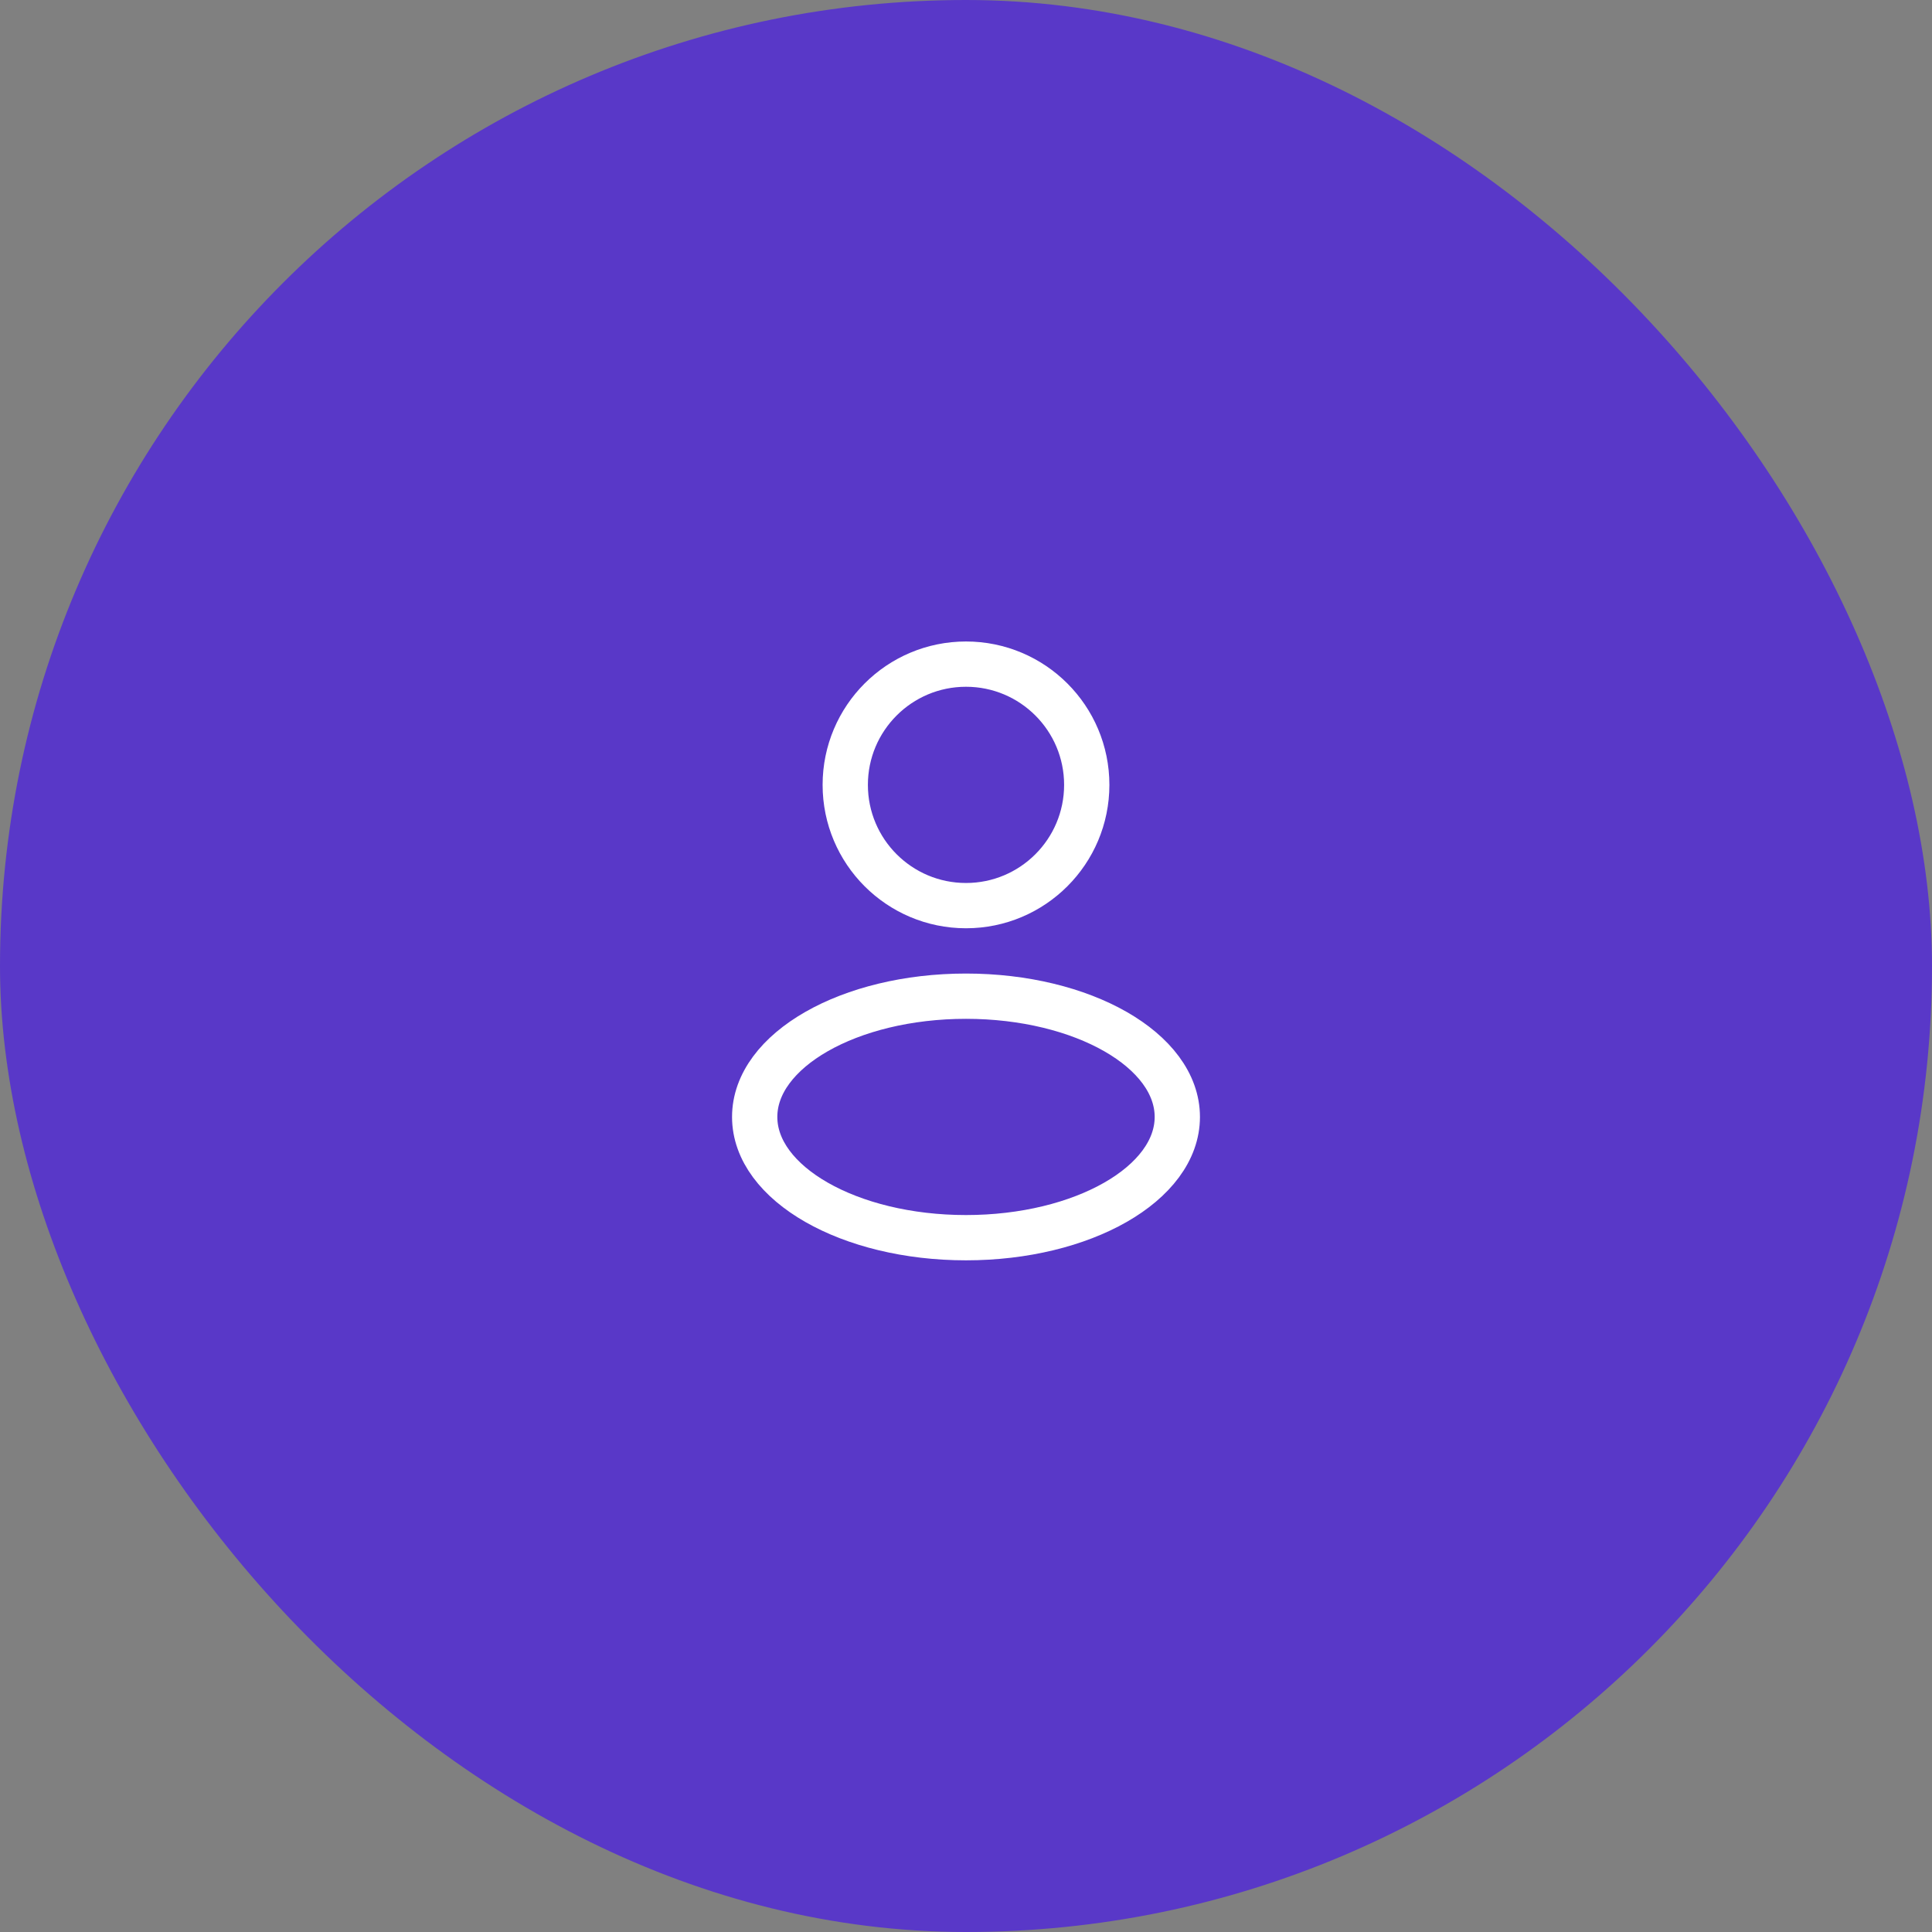 <svg xmlns="http://www.w3.org/2000/svg" fill="none" viewBox="0 0 64 64" height="64" width="64">
<rect x="0" y="0" width="64" height="64" fill="#808080" stroke="none"/>
<rect fill="#5938C8" rx="32" height="64" width="64"></rect>
<circle stroke-width="1.5" stroke="white" r="4" cy="26" cx="32"></circle>
<ellipse stroke-width="1.5" stroke="white" ry="4" rx="7" cy="37" cx="32"></ellipse>
</svg>
